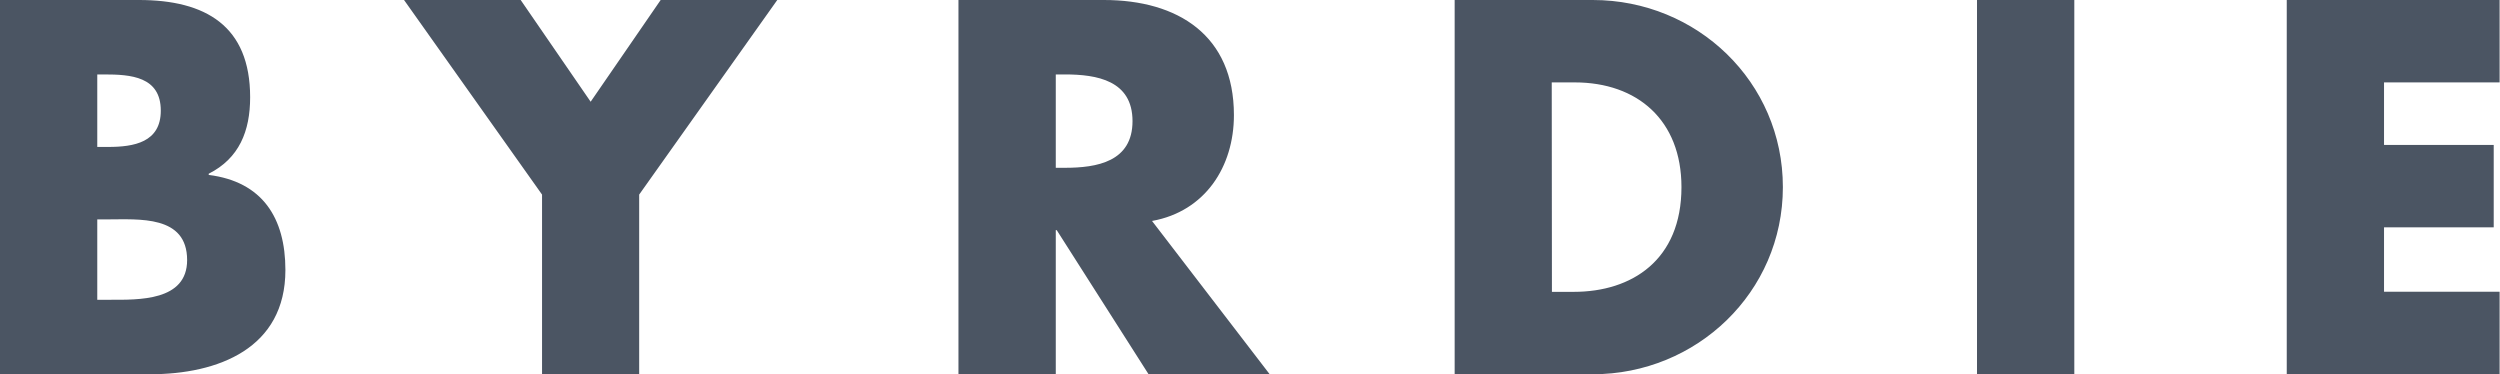 <svg xmlns="http://www.w3.org/2000/svg" fill="none" viewBox="0 0 334 50" height="50" width="334">
<path fill="#4b5563" d="M0 50V0H18.567C27.454 0 33.419 3.45 33.419 12.995C33.419 17.509 31.962 21.156 27.884 23.21V23.37C35.055 24.268 38.13 29.108 38.13 36.076C38.13 46.531 29.176 50 20.025 50H0ZM12.995 19.631H14.459C17.903 19.631 21.482 19.016 21.482 14.785C21.482 10.209 17.442 9.945 13.924 9.945H12.995V19.631ZM12.995 40.049H14.656C18.499 40.049 25 40.252 25 34.748C25 28.715 18.567 29.311 14.323 29.311H12.995V40.049ZM53.979 0H69.563L78.911 13.592L88.266 0H103.844L85.394 25.996V49.981H72.417V25.996L53.979 0ZM169.631 50H153.45L141.181 30.75H141.052V50H128.05V0H147.478C157.362 0 164.852 4.711 164.852 15.375C164.852 22.276 161.009 28.241 153.911 29.52L169.631 50ZM141.052 22.417H142.282C146.531 22.417 151.304 21.617 151.304 16.181C151.304 10.744 146.531 9.945 142.282 9.945H141.052V22.417ZM194.342 0H212.792C226.722 0 238.192 10.941 238.192 25C238.192 39.059 226.661 50 212.792 50H194.342V0ZM207.337 38.991H210.258C218.014 38.991 224.643 34.748 224.643 25C224.643 16.046 218.745 11.009 210.387 11.009H207.312L207.337 38.991ZM277.128 50H264.127V0H277.128V50ZM318.506 11.009V19.36H333.161V30.369H318.506V38.979H333.948V50H305.51V0H333.948V11.009H318.506Z"></path>
</svg>
